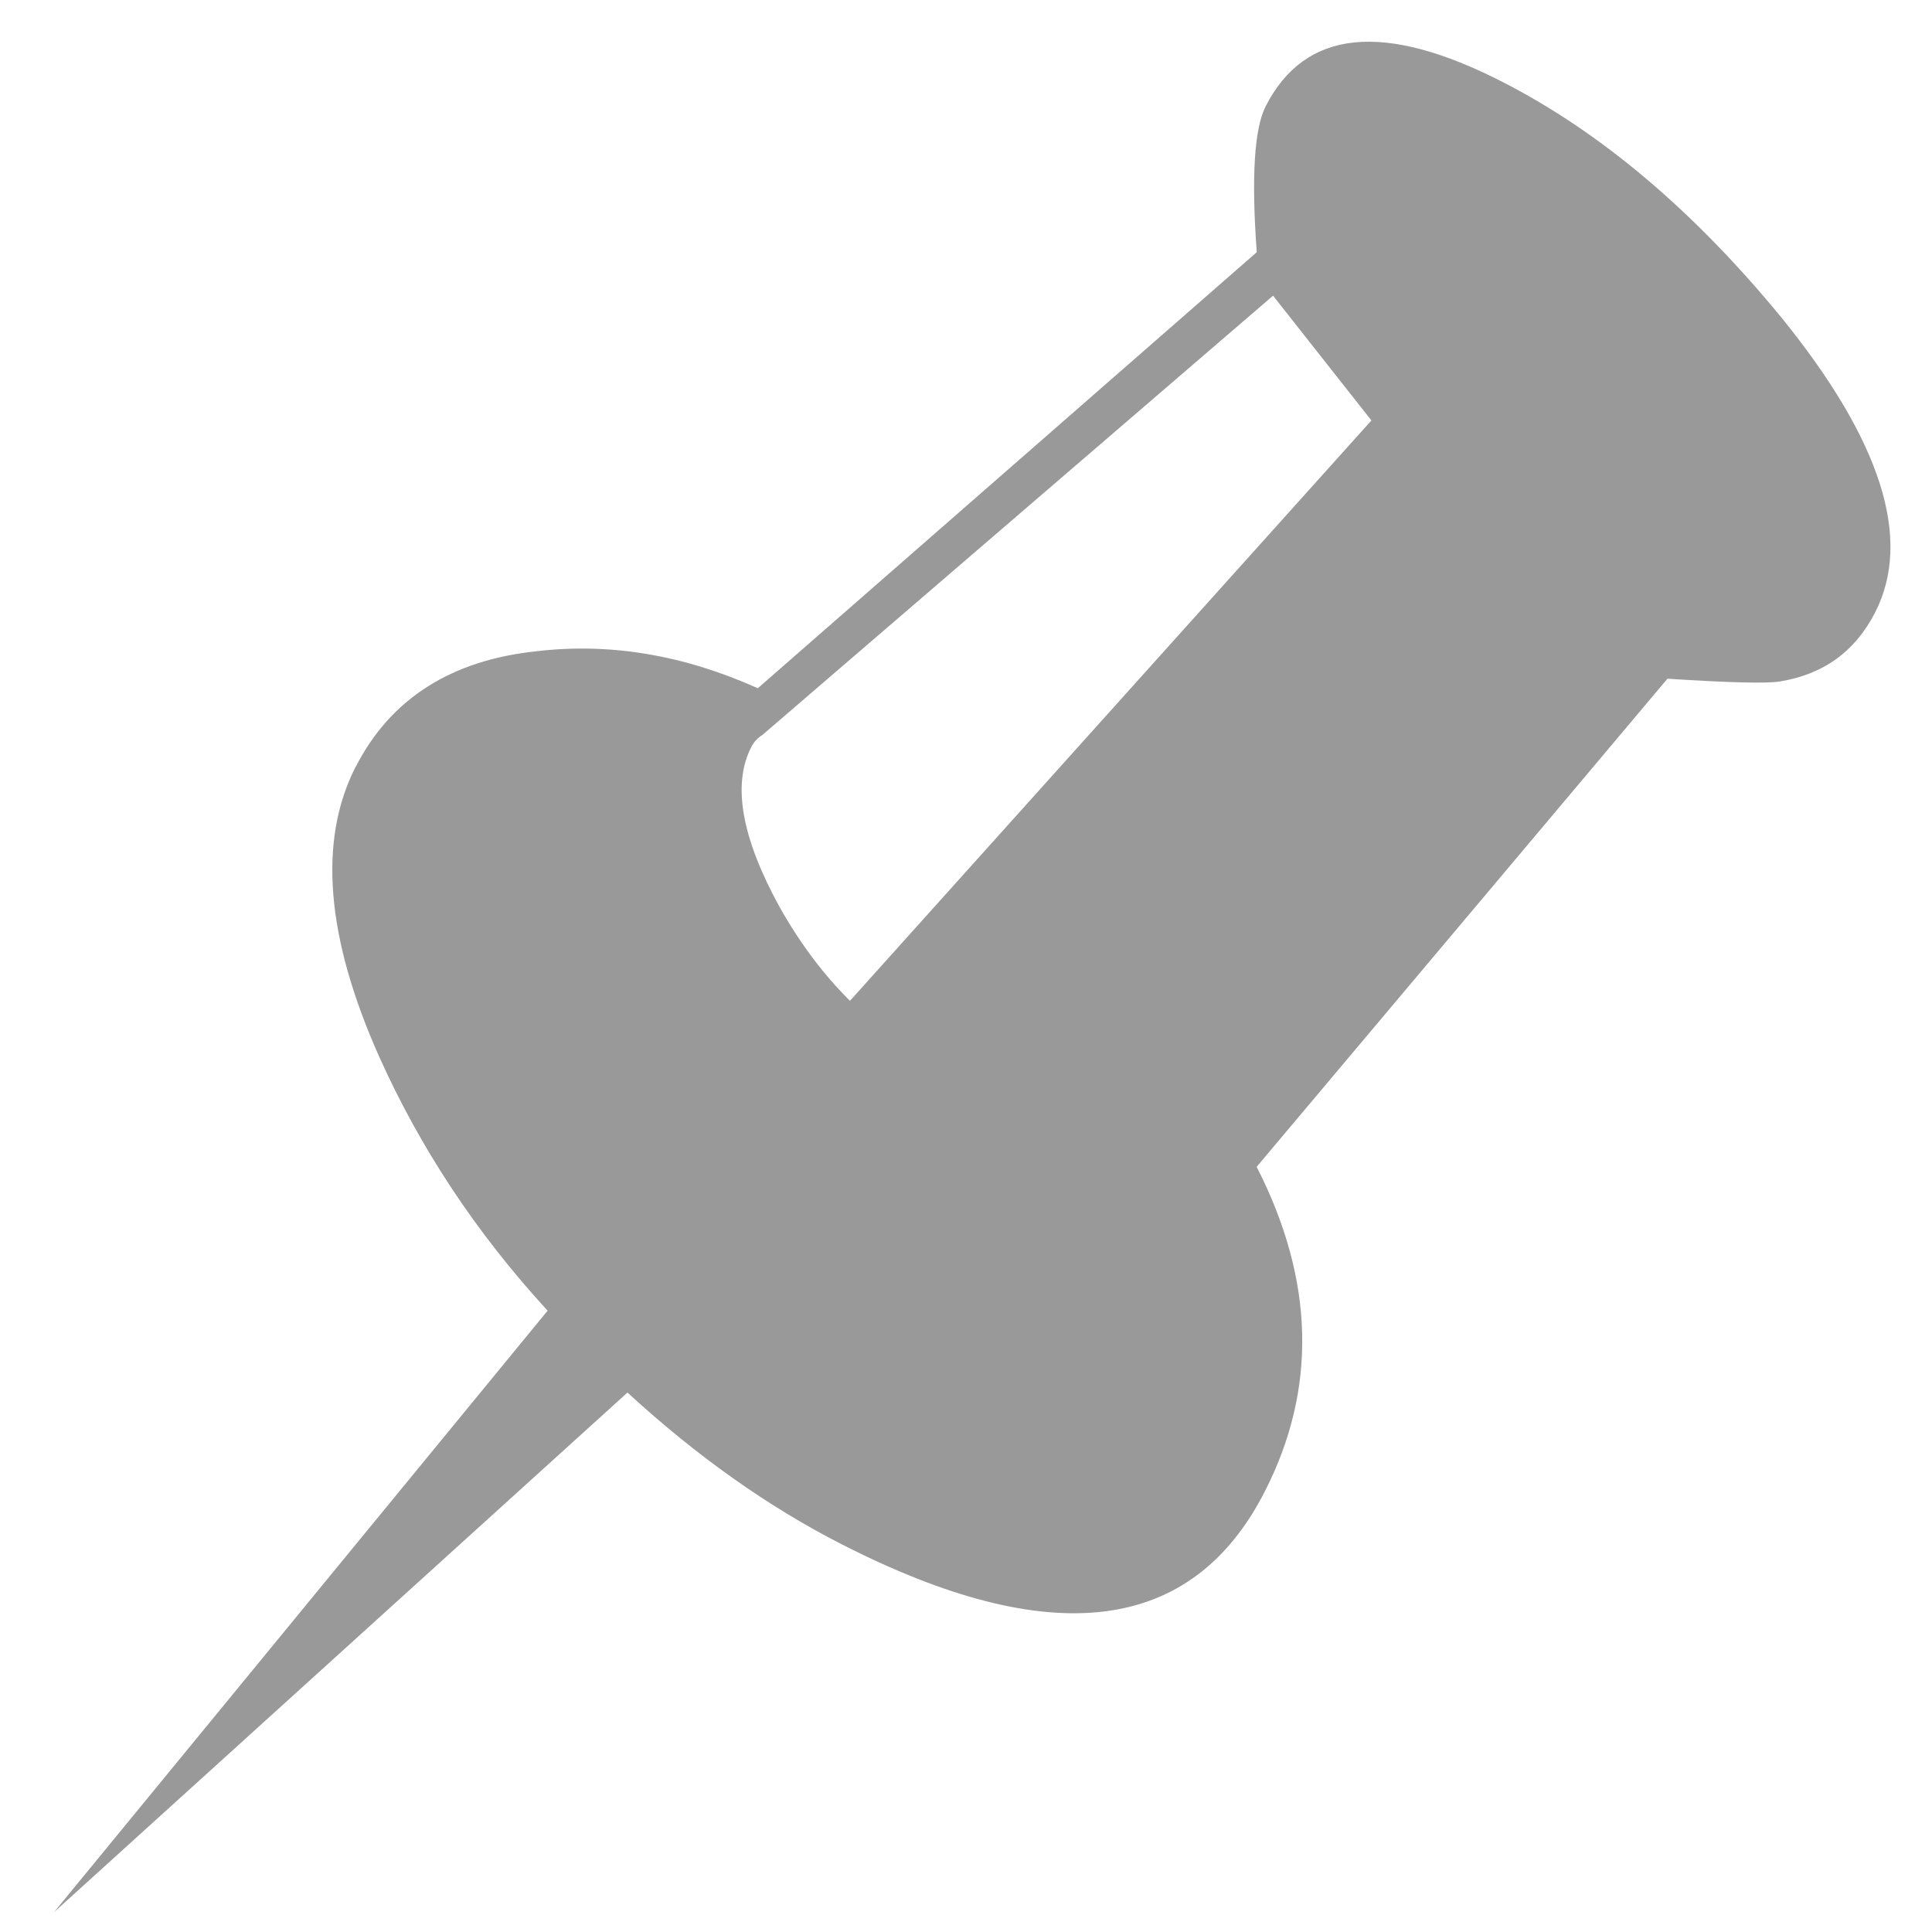 <svg width="30" height="30" xmlns="http://www.w3.org/2000/svg" xmlns:svg="http://www.w3.org/2000/svg">
<path d="m4.341,16.415c0,1.292 0.798,2.577 2.385,3.853c1.205,0.965 2.569,1.739 4.116,2.313l-2.569,11.807l4.252,-11.24c1.412,0.391 2.752,0.582 4.021,0.582c3.662,0 5.489,-1.236 5.489,-3.718c0,-1.787 -0.798,-3.271 -2.409,-4.435l2.226,-9.653c0.869,-0.375 1.396,-0.63 1.564,-0.75c0.558,-0.407 0.838,-0.949 0.838,-1.635c0,-1.276 -1.125,-2.417 -3.382,-3.414c-1.962,-0.854 -3.805,-1.284 -5.52,-1.284c-2.074,0 -3.103,0.67 -3.103,2.01c0,0.391 0.303,1.085 0.909,2.082l-3.813,9.557c-1.26,0.064 -2.369,0.415 -3.319,1.053c-1.117,0.726 -1.683,1.691 -1.683,2.872zm5.401,-3.319l3.949,-9.677l2.242,1.029l-3.103,11.711c-0.55,-0.175 -1.093,-0.439 -1.635,-0.798c-1.013,-0.686 -1.524,-1.356 -1.524,-2.01c0,-0.096 0.024,-0.176 0.072,-0.255z" transform="rotate(27.098 14.297 16.614)" fill="#999999" id="svg_1"/>
</svg>